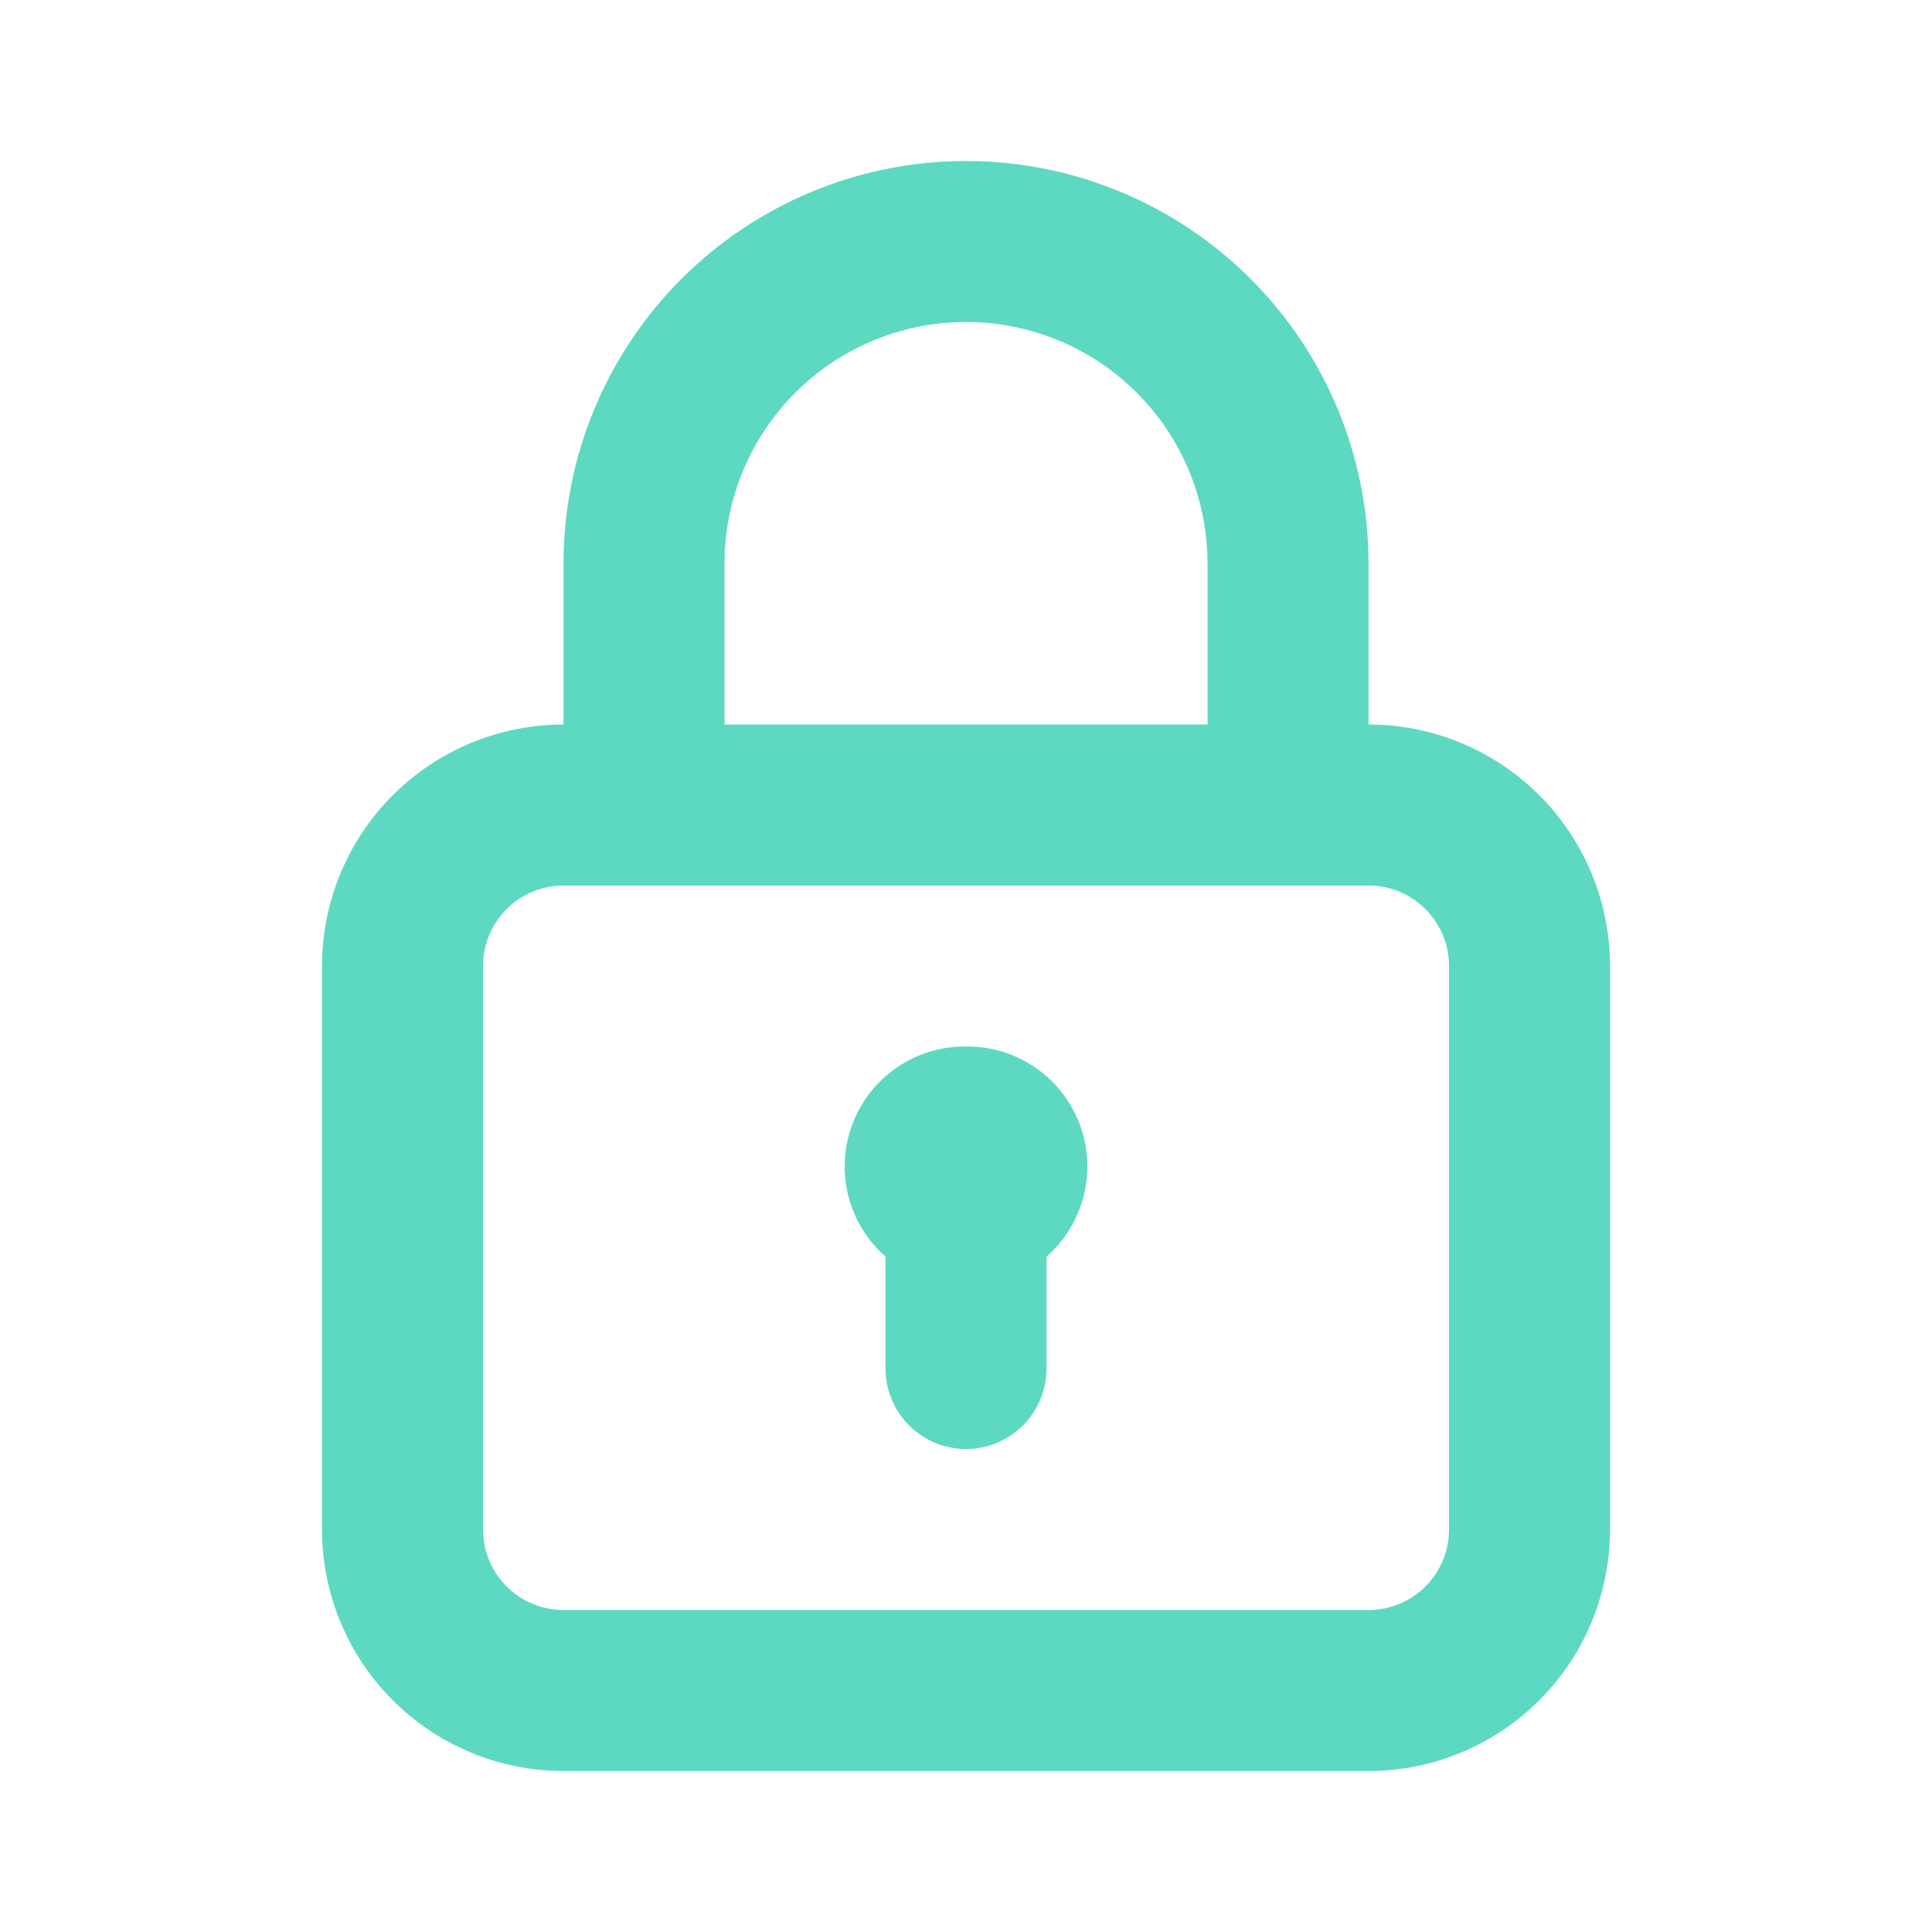 <svg width="96" height="96" viewBox="0 0 96 96" fill="none" xmlns="http://www.w3.org/2000/svg">
<path d="M48.001 52.001C46.783 51.986 45.59 52.345 44.583 53.03C43.575 53.714 42.802 54.69 42.366 55.828C41.93 56.965 41.853 58.208 42.146 59.391C42.438 60.573 43.085 61.637 44.001 62.441V68.001C44.001 69.061 44.422 70.079 45.173 70.829C45.923 71.579 46.94 72.001 48.001 72.001C49.062 72.001 50.079 71.579 50.829 70.829C51.58 70.079 52.001 69.061 52.001 68.001V62.441C52.916 61.637 53.564 60.573 53.856 59.391C54.149 58.208 54.072 56.965 53.636 55.828C53.2 54.69 52.427 53.714 51.419 53.03C50.412 52.345 49.219 51.986 48.001 52.001V52.001ZM68.001 36.001V28C68.001 22.696 65.894 17.609 62.143 13.858C58.392 10.108 53.305 8 48.001 8C42.697 8 37.61 10.108 33.859 13.858C30.108 17.609 28.001 22.696 28.001 28V36.001C24.818 36.001 21.766 37.265 19.516 39.515C17.265 41.766 16.001 44.818 16.001 48.001V76.001C16.001 79.183 17.265 82.235 19.516 84.486C21.766 86.736 24.818 88.001 28.001 88.001H68.001C71.184 88.001 74.236 86.736 76.486 84.486C78.737 82.235 80.001 79.183 80.001 76.001V48.001C80.001 44.818 78.737 41.766 76.486 39.515C74.236 37.265 71.184 36.001 68.001 36.001ZM36.001 28C36.001 24.818 37.265 21.766 39.516 19.515C41.766 17.265 44.818 16 48.001 16C51.184 16 54.236 17.265 56.486 19.515C58.737 21.766 60.001 24.818 60.001 28V36.001H36.001V28ZM72.001 76.001C72.001 77.061 71.58 78.079 70.829 78.829C70.079 79.579 69.062 80.001 68.001 80.001H28.001C26.94 80.001 25.923 79.579 25.173 78.829C24.422 78.079 24.001 77.061 24.001 76.001V48.001C24.001 46.94 24.422 45.922 25.173 45.172C25.923 44.422 26.94 44.001 28.001 44.001H68.001C69.062 44.001 70.079 44.422 70.829 45.172C71.58 45.922 72.001 46.94 72.001 48.001V76.001Z" fill="#5DD9C1"/>
</svg>
